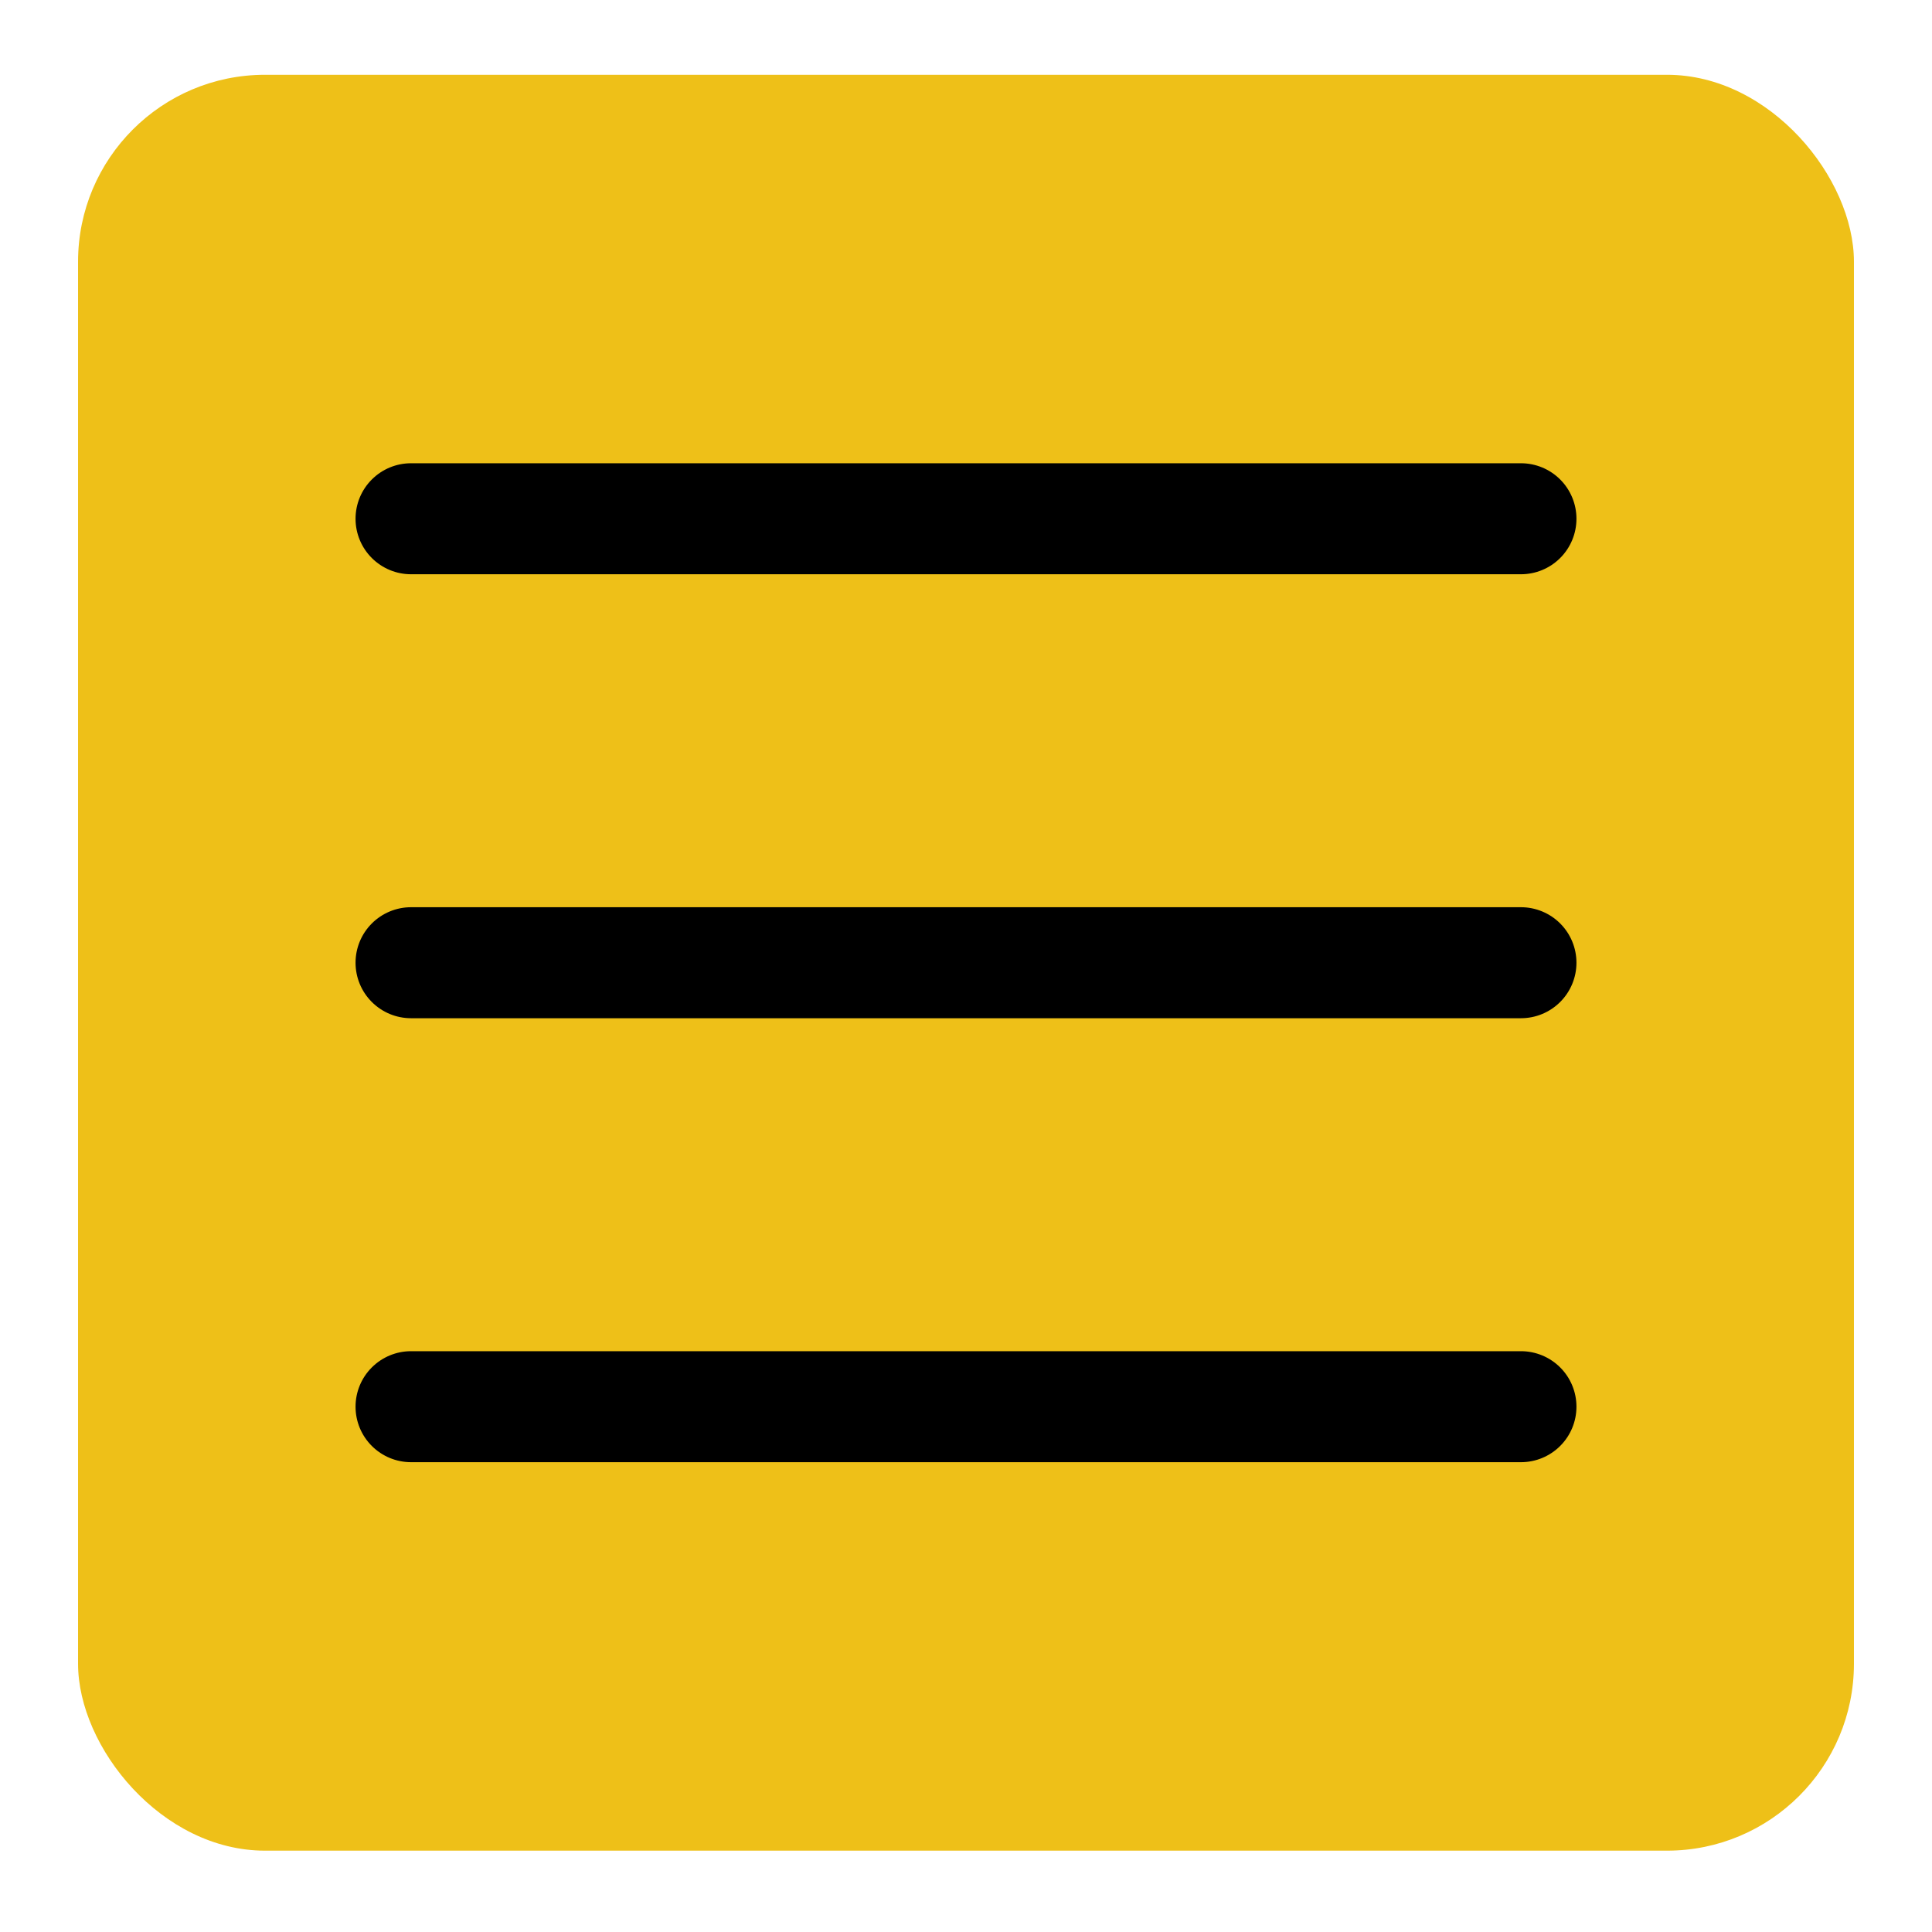 <svg width="99" height="99" viewBox="0 0 99 99" fill="none" xmlns="http://www.w3.org/2000/svg">
<g filter="url(#filter0_d_157_89)">
<rect x="4" width="91" height="91" rx="9.579" fill="#EEC018"/>
<path fill-rule="evenodd" clip-rule="evenodd" d="M18.219 68.25C18.219 67.496 18.518 66.772 19.052 66.239C19.585 65.706 20.308 65.406 21.062 65.406H77.938C78.692 65.406 79.415 65.706 79.948 66.239C80.482 66.772 80.781 67.496 80.781 68.25C80.781 69.004 80.482 69.728 79.948 70.261C79.415 70.794 78.692 71.094 77.938 71.094H21.062C20.308 71.094 19.585 70.794 19.052 70.261C18.518 69.728 18.219 69.004 18.219 68.25ZM18.219 45.5C18.219 44.746 18.518 44.023 19.052 43.489C19.585 42.956 20.308 42.656 21.062 42.656H77.938C78.692 42.656 79.415 42.956 79.948 43.489C80.482 44.023 80.781 44.746 80.781 45.5C80.781 46.254 80.482 46.977 79.948 47.511C79.415 48.044 78.692 48.344 77.938 48.344H21.062C20.308 48.344 19.585 48.044 19.052 47.511C18.518 46.977 18.219 46.254 18.219 45.5ZM18.219 22.75C18.219 21.996 18.518 21.273 19.052 20.739C19.585 20.206 20.308 19.906 21.062 19.906H77.938C78.692 19.906 79.415 20.206 79.948 20.739C80.482 21.273 80.781 21.996 80.781 22.75C80.781 23.504 80.482 24.227 79.948 24.761C79.415 25.294 78.692 25.594 77.938 25.594H21.062C20.308 25.594 19.585 25.294 19.052 24.761C18.518 24.227 18.219 23.504 18.219 22.75Z" fill="black"/>
</g>
<defs>
<filter id="filter0_d_157_89" x="0.168" y="0" width="98.663" height="98.663" filterUnits="userSpaceOnUse" color-interpolation-filters="sRGB">
<feFlood flood-opacity="0" result="BackgroundImageFix"/>
<feColorMatrix in="SourceAlpha" type="matrix" values="0 0 0 0 0 0 0 0 0 0 0 0 0 0 0 0 0 0 127 0" result="hardAlpha"/>
<feOffset dy="3.832"/>
<feGaussianBlur stdDeviation="1.916"/>
<feComposite in2="hardAlpha" operator="out"/>
<feColorMatrix type="matrix" values="0 0 0 0 0 0 0 0 0 0 0 0 0 0 0 0 0 0 0.25 0"/>
<feBlend mode="normal" in2="BackgroundImageFix" result="effect1_dropShadow_157_89"/>
<feBlend mode="normal" in="SourceGraphic" in2="effect1_dropShadow_157_89" result="shape"/>
</filter>
</defs>
</svg>
